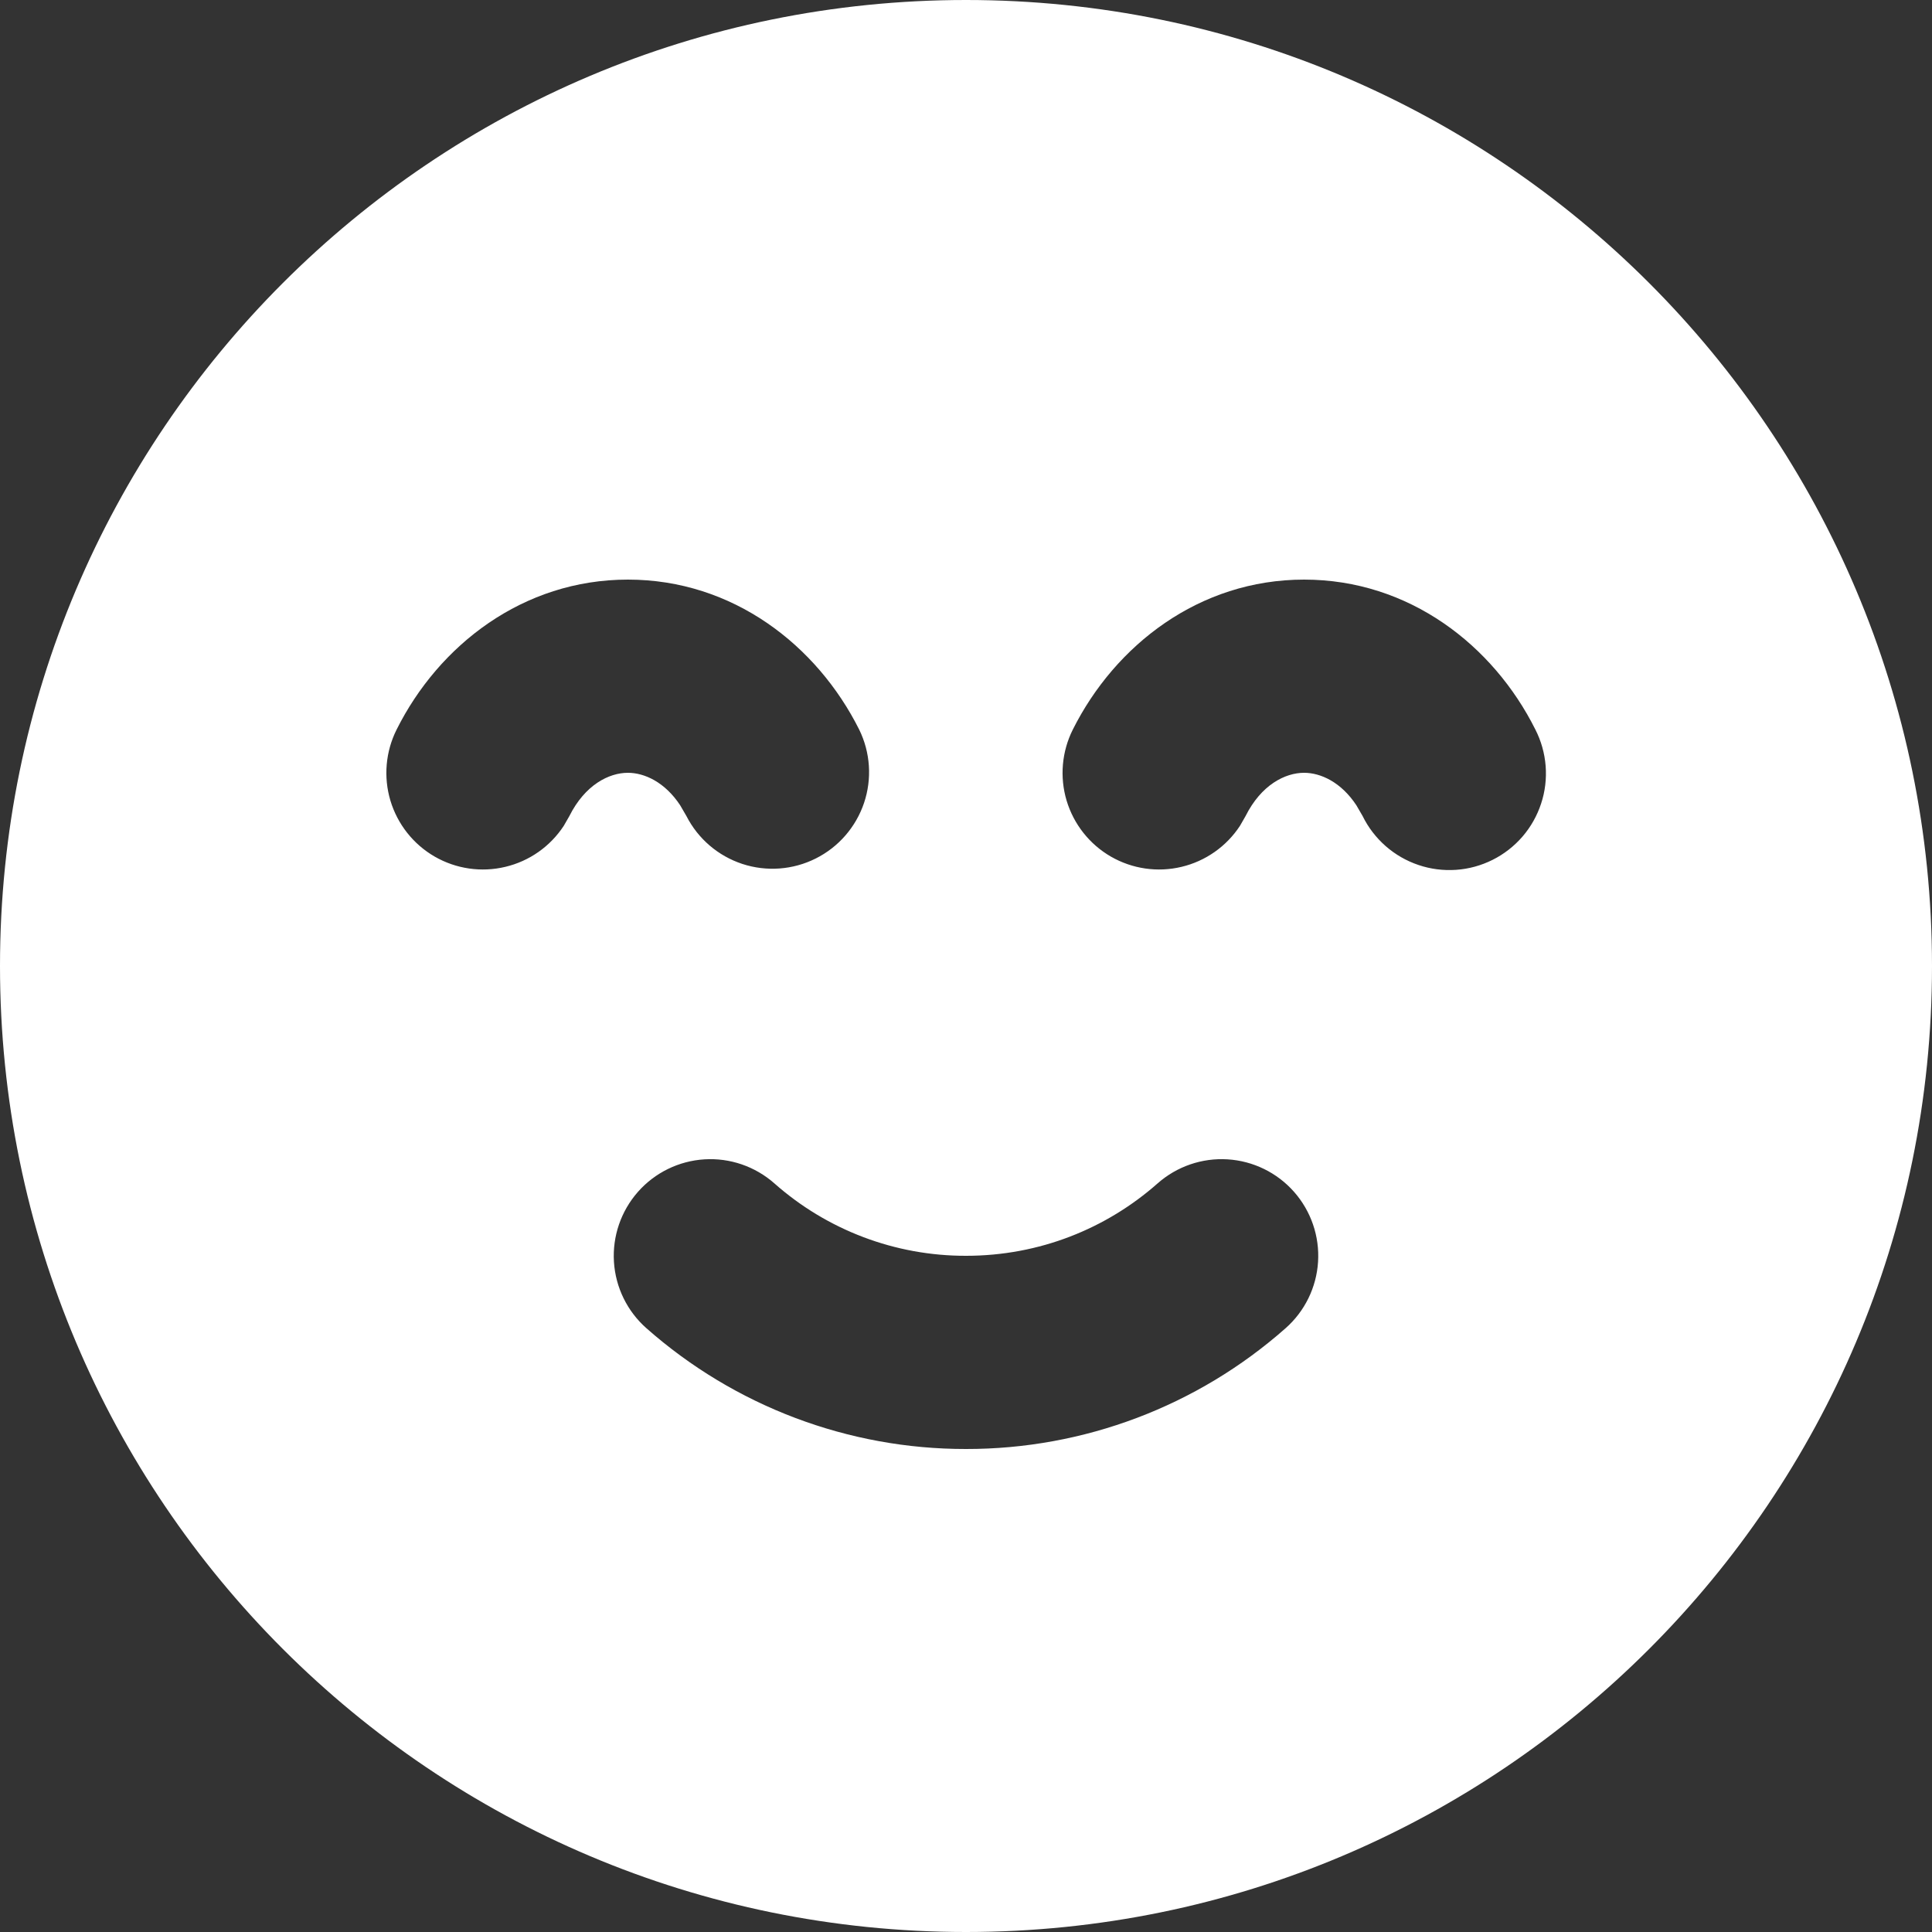 <svg width="40" height="40" viewBox="0 0 40 40" fill="none" xmlns="http://www.w3.org/2000/svg">
<rect x="0" y="0" width="40" height="40" fill="#333333" stroke="none"/>
<path fill-rule="evenodd" clip-rule="evenodd" d="M20 0C31.046 0 40 8.954 40 20C40 31.046 31.046 40 20 40C8.954 40 0 31.046 0 20C0 8.954 8.954 0 20 0ZM23.968 24.5C22.908 25.436 21.522 26 20 26C18.538 26.003 17.126 25.469 16.032 24.5C15.634 24.149 15.113 23.97 14.584 24.003C14.054 24.036 13.559 24.278 13.208 24.676C12.857 25.074 12.678 25.595 12.711 26.125C12.744 26.654 12.986 27.149 13.384 27.5C15.21 29.113 17.563 30.003 20 30C22.437 30.003 24.79 29.114 26.616 27.5C27.014 27.149 27.256 26.654 27.289 26.125C27.322 25.595 27.143 25.074 26.792 24.676C26.441 24.278 25.946 24.036 25.416 24.003C24.887 23.97 24.366 24.149 23.968 24.5ZM13 12C10.826 12 9.084 13.36 8.212 15.104C7.983 15.56 7.937 16.087 8.083 16.576C8.23 17.065 8.558 17.48 9 17.735C9.443 17.99 9.966 18.066 10.463 17.947C10.96 17.829 11.392 17.525 11.672 17.098L11.788 16.896C12.112 16.248 12.608 16 13 16C13.34 16 13.764 16.19 14.082 16.672L14.212 16.896C14.452 17.366 14.868 17.722 15.37 17.887C15.871 18.051 16.417 18.011 16.889 17.774C17.361 17.538 17.72 17.124 17.889 16.624C18.057 16.124 18.021 15.578 17.788 15.104C16.914 13.36 15.174 12 13 12ZM27 12C24.826 12 23.086 13.36 22.212 15.104C21.983 15.56 21.937 16.087 22.083 16.576C22.23 17.065 22.558 17.48 23 17.735C23.443 17.99 23.966 18.066 24.463 17.947C24.959 17.829 25.392 17.525 25.672 17.098L25.788 16.896C26.112 16.248 26.608 16 27 16C27.34 16 27.764 16.19 28.082 16.672L28.212 16.896C28.328 17.133 28.491 17.344 28.689 17.518C28.888 17.692 29.119 17.825 29.369 17.909C29.619 17.994 29.883 18.027 30.147 18.009C30.41 17.991 30.667 17.92 30.903 17.802C31.139 17.684 31.349 17.52 31.522 17.32C31.694 17.12 31.825 16.888 31.907 16.637C31.99 16.387 32.021 16.122 32.001 15.859C31.98 15.595 31.908 15.339 31.788 15.104C30.916 13.36 29.174 12 27 12Z" fill="white"/>
</svg>
